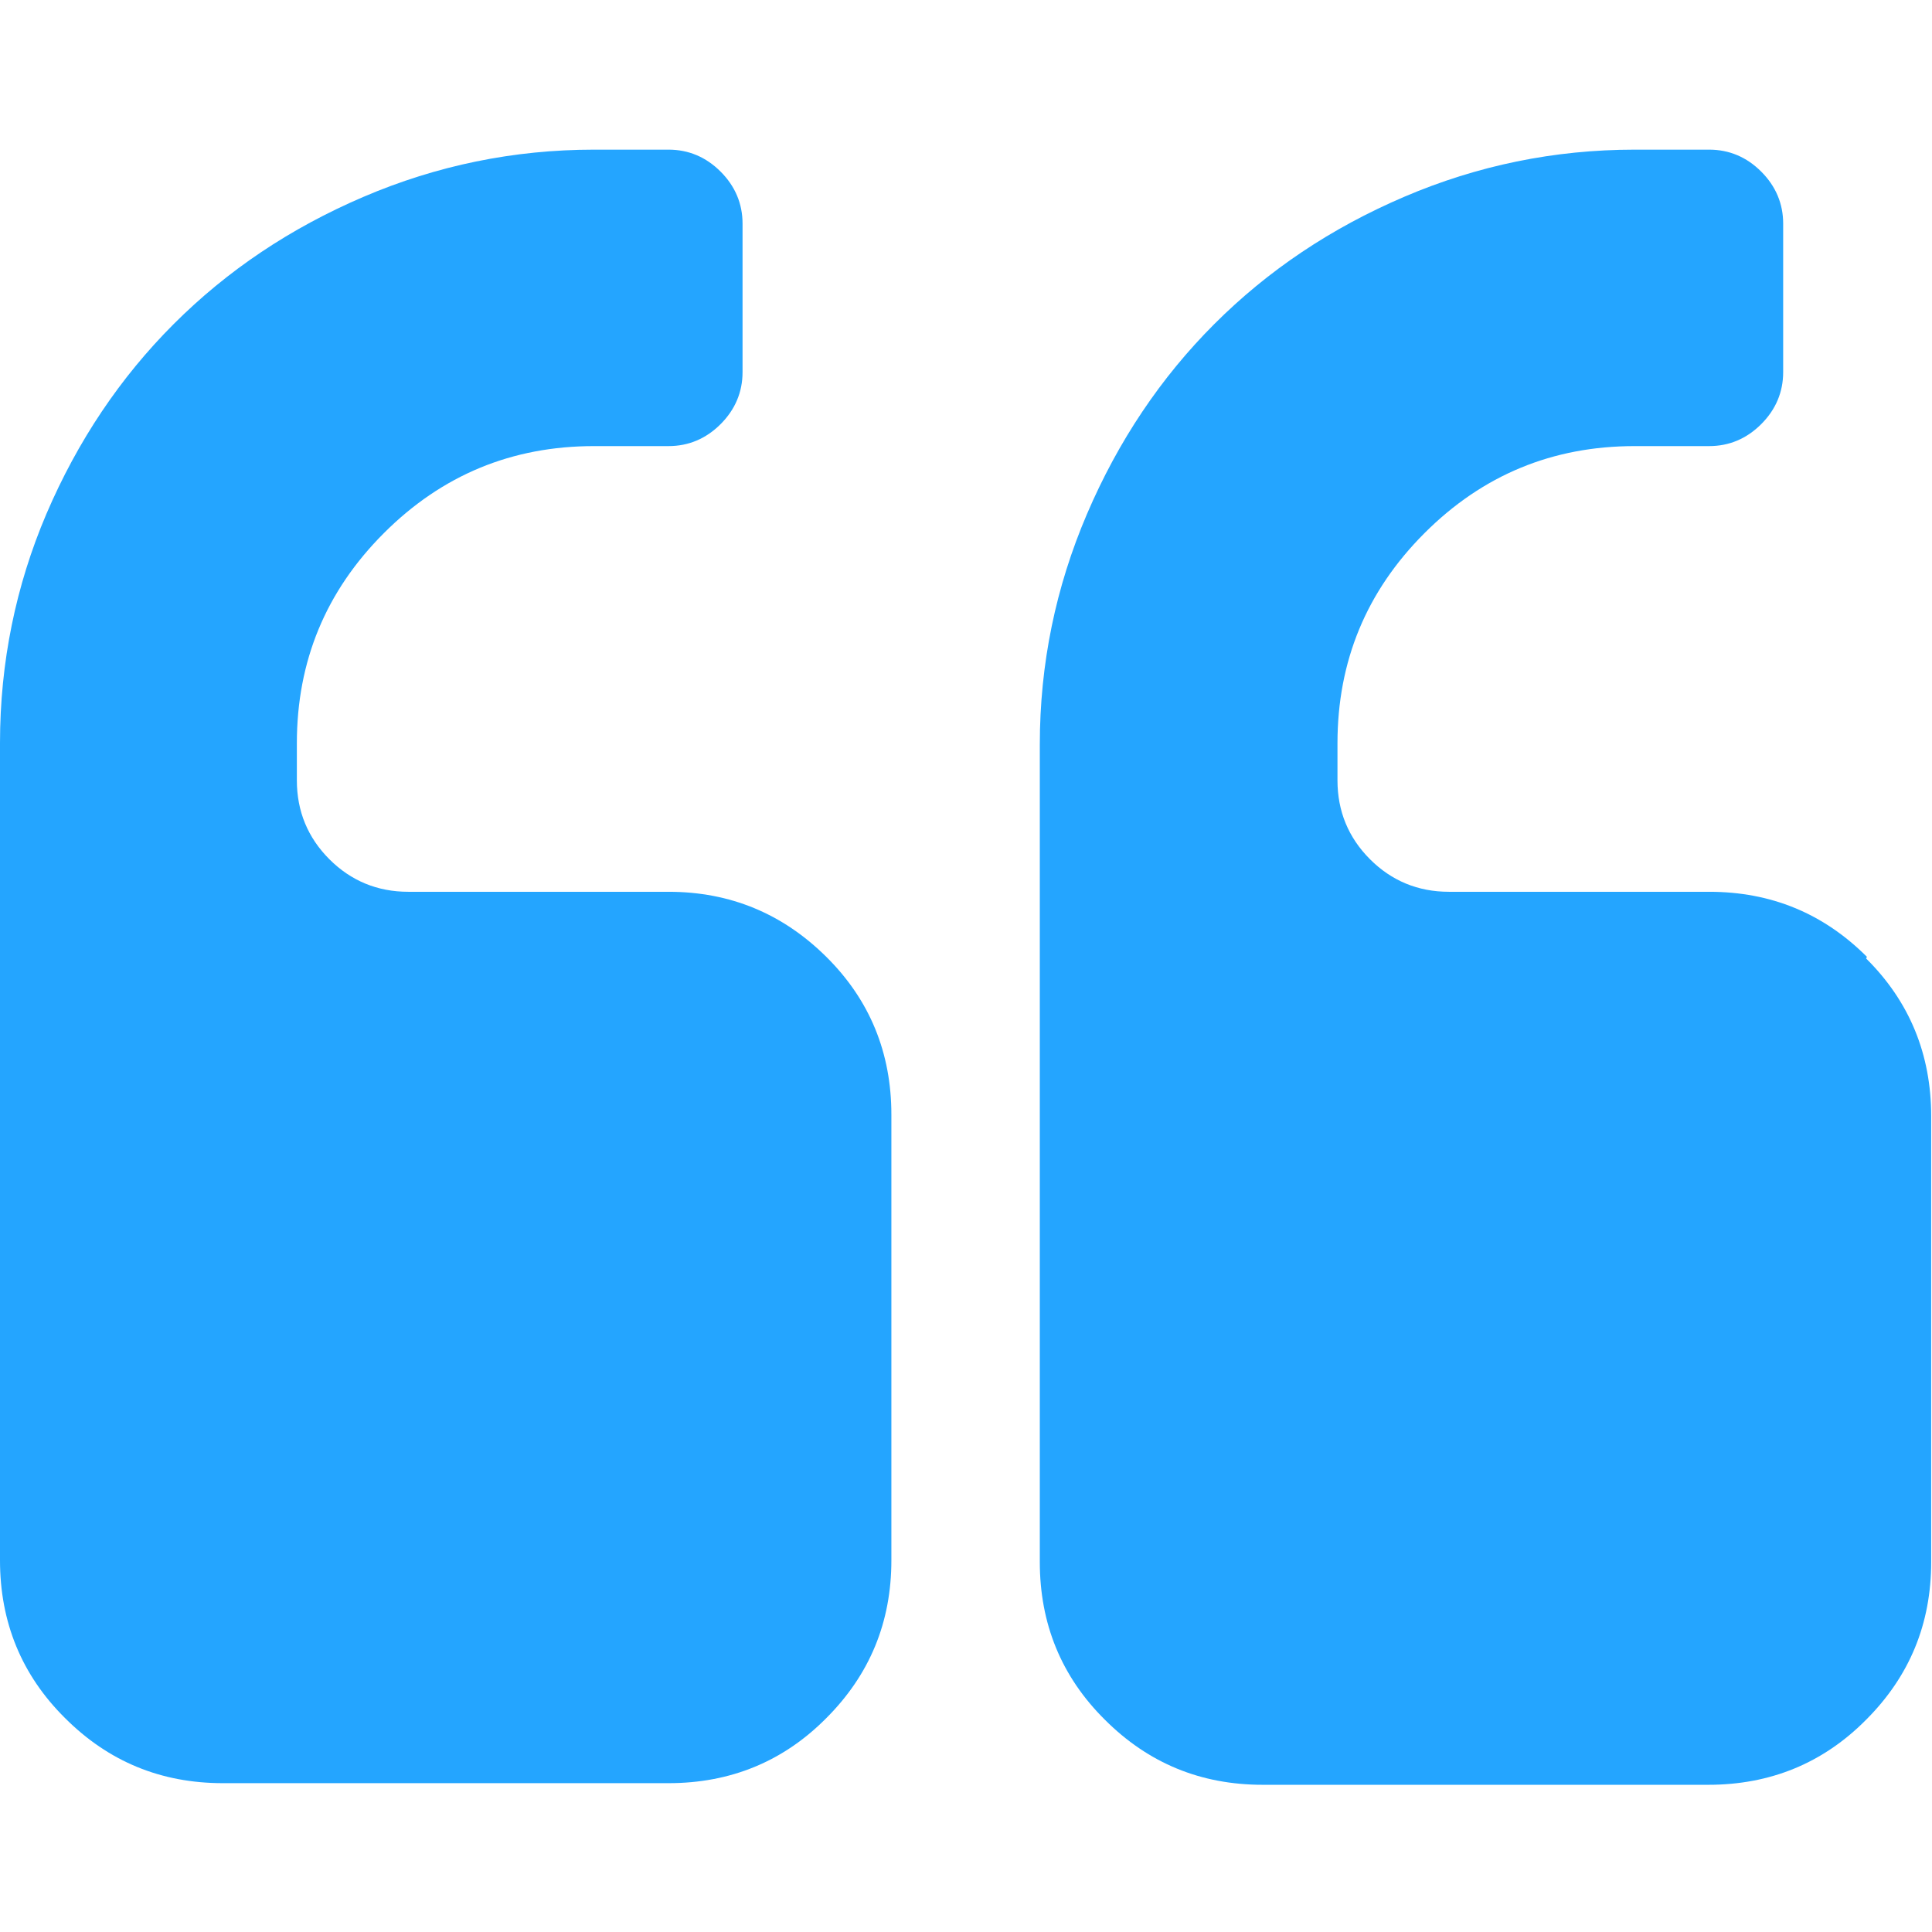 <?xml version="1.0" encoding="UTF-8"?> <svg xmlns="http://www.w3.org/2000/svg" id="Capa_1" version="1.1" viewBox="0 0 475.1 475.1"><defs><style> .st0 { fill: #24a5ff; } </style></defs><path class="st0" d="M164.4,219.3h-64c-7.6,0-14.1-2.7-19.4-8-5.3-5.3-8-11.8-8-19.4v-9.1c0-20.2,7.1-37.4,21.4-51.7,14.3-14.3,31.5-21.4,51.7-21.4h18.3c4.9,0,9.2-1.8,12.8-5.4,3.6-3.6,5.4-7.9,5.4-12.8v-36.5c0-4.9-1.8-9.2-5.4-12.8-3.6-3.6-7.9-5.4-12.8-5.4h-18.3c-19.8,0-38.7,3.9-56.7,11.6-18,7.7-33.5,18.1-46.7,31.3-13.1,13.1-23.6,28.7-31.3,46.7C3.9,144,0,162.9,0,182.7v201c0,15.2,5.3,28.2,16,38.8,10.7,10.7,23.6,16,38.8,16h109.6c15.2,0,28.2-5.3,38.8-16,10.7-10.7,16-23.6,16-38.8v-109.6c0-15.2-5.3-28.2-16-38.8s-23.6-16-38.8-16Z"></path><path class="st0" d="M459.1,235.3c-10.7-10.7-23.6-16-38.8-16h-64c-7.6,0-14.1-2.7-19.4-8-5.3-5.3-8-11.8-8-19.4v-9.1c0-20.2,7.1-37.4,21.4-51.7,14.3-14.3,31.5-21.4,51.7-21.4h18.3c4.9,0,9.2-1.8,12.8-5.4,3.6-3.6,5.4-7.9,5.4-12.8v-36.5c0-4.9-1.8-9.2-5.4-12.8-3.6-3.6-7.9-5.4-12.8-5.4h-18.3c-19.8,0-38.7,3.9-56.7,11.6-18,7.7-33.5,18.1-46.7,31.3-13.1,13.1-23.6,28.7-31.3,46.7-7.7,18-11.6,36.9-11.6,56.7v201c0,15.2,5.3,28.2,16,38.8,10.7,10.7,23.6,16,38.8,16h109.6c15.2,0,28.2-5.3,38.8-16,10.7-10.7,16-23.6,16-38.8v-109.6c0-15.2-5.3-28.2-16-38.8Z"></path></svg> 